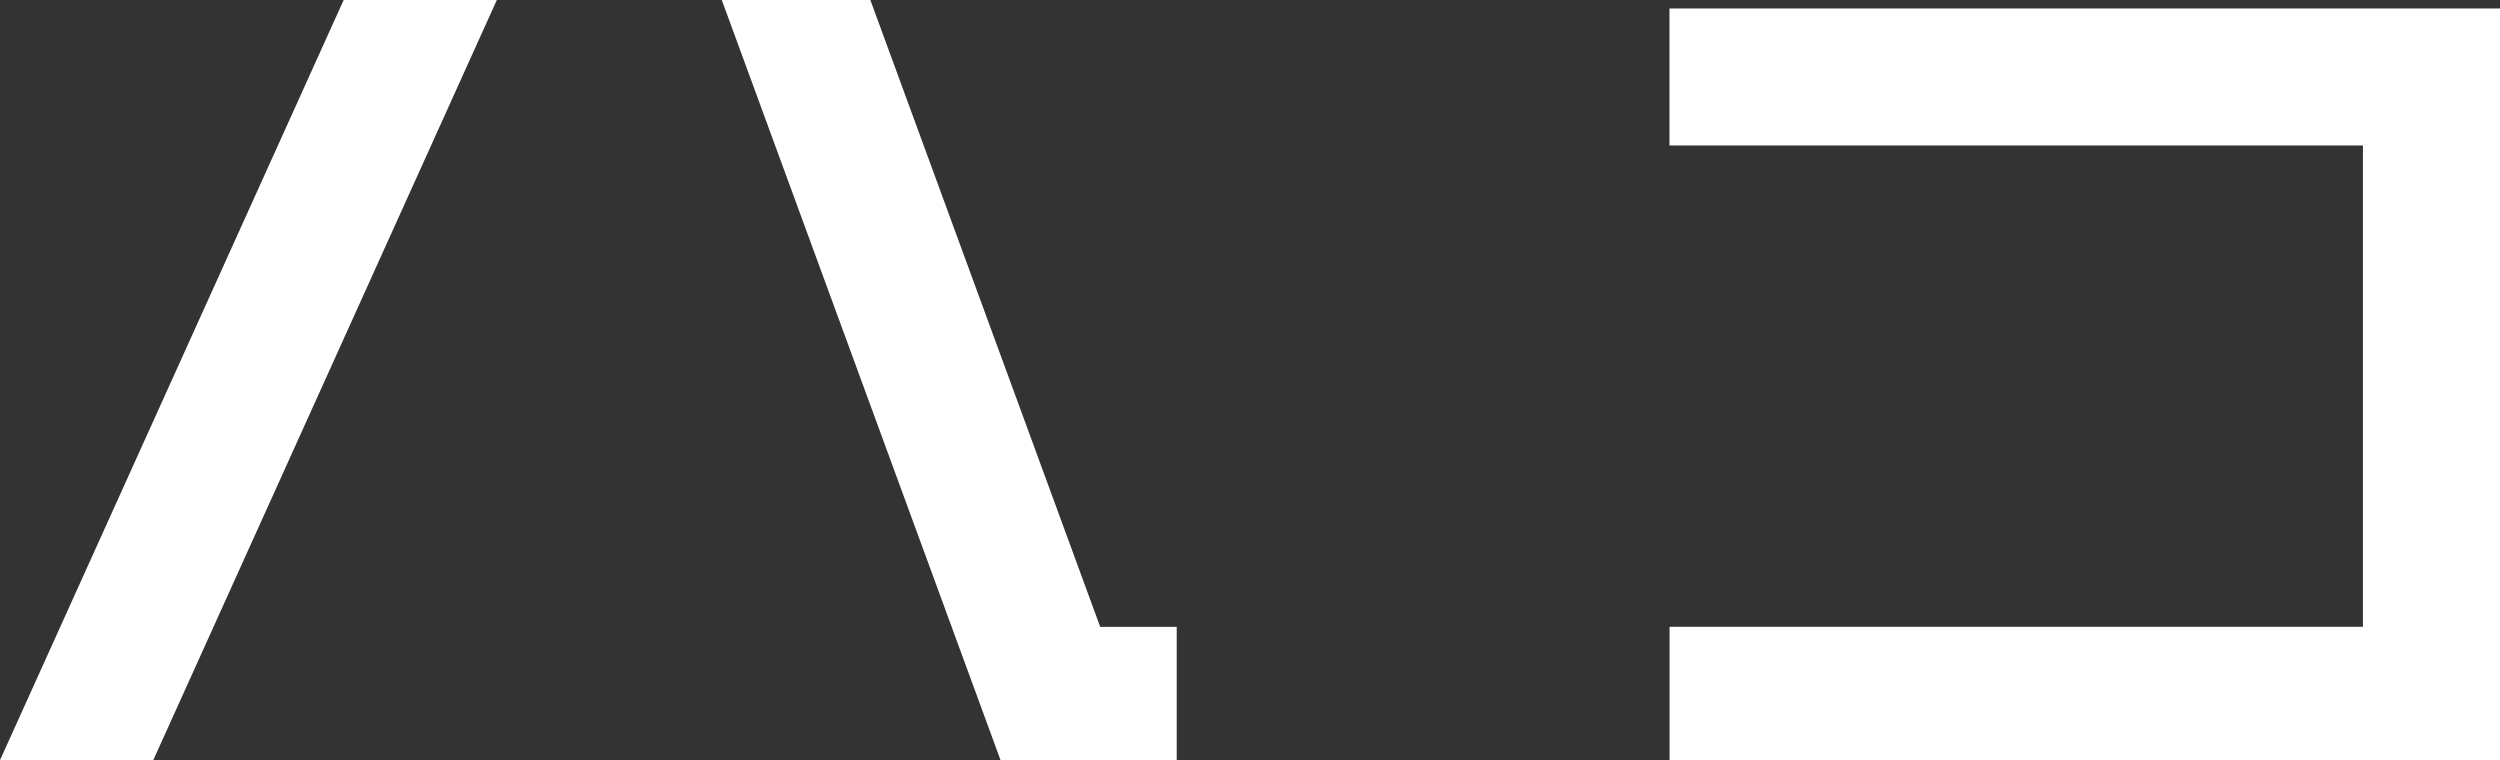<svg xmlns="http://www.w3.org/2000/svg" width="120.705" height="36.717" viewBox="0 0 120.705 36.717">
  <rect x="0" y="0" width="120.705" height="36.717" fill="#333333" stroke="none"/>
  <g id="グループ_371" data-name="グループ 371" transform="translate(-25.631 -116.191)">
    <path id="パス_222" data-name="パス 222" d="M117.222,84.648h-40.1v6.613h33.482V114.5H77.127v6.449h40.1Z" transform="translate(29.114 31.953)" fill="#fff"/>
    <path id="パス_223" data-name="パス 223" d="M42.595,84.35H35.2l-16.6,36.717H26Z" transform="translate(7.024 31.841)" fill="#fff"/>
    <path id="パス_224" data-name="パス 224" d="M62.177,114.617,51.079,84.35H43.906l13.465,36.717h8.5v-6.451Z" transform="translate(16.574 31.841)" fill="#fff"/>
  </g>
</svg>
